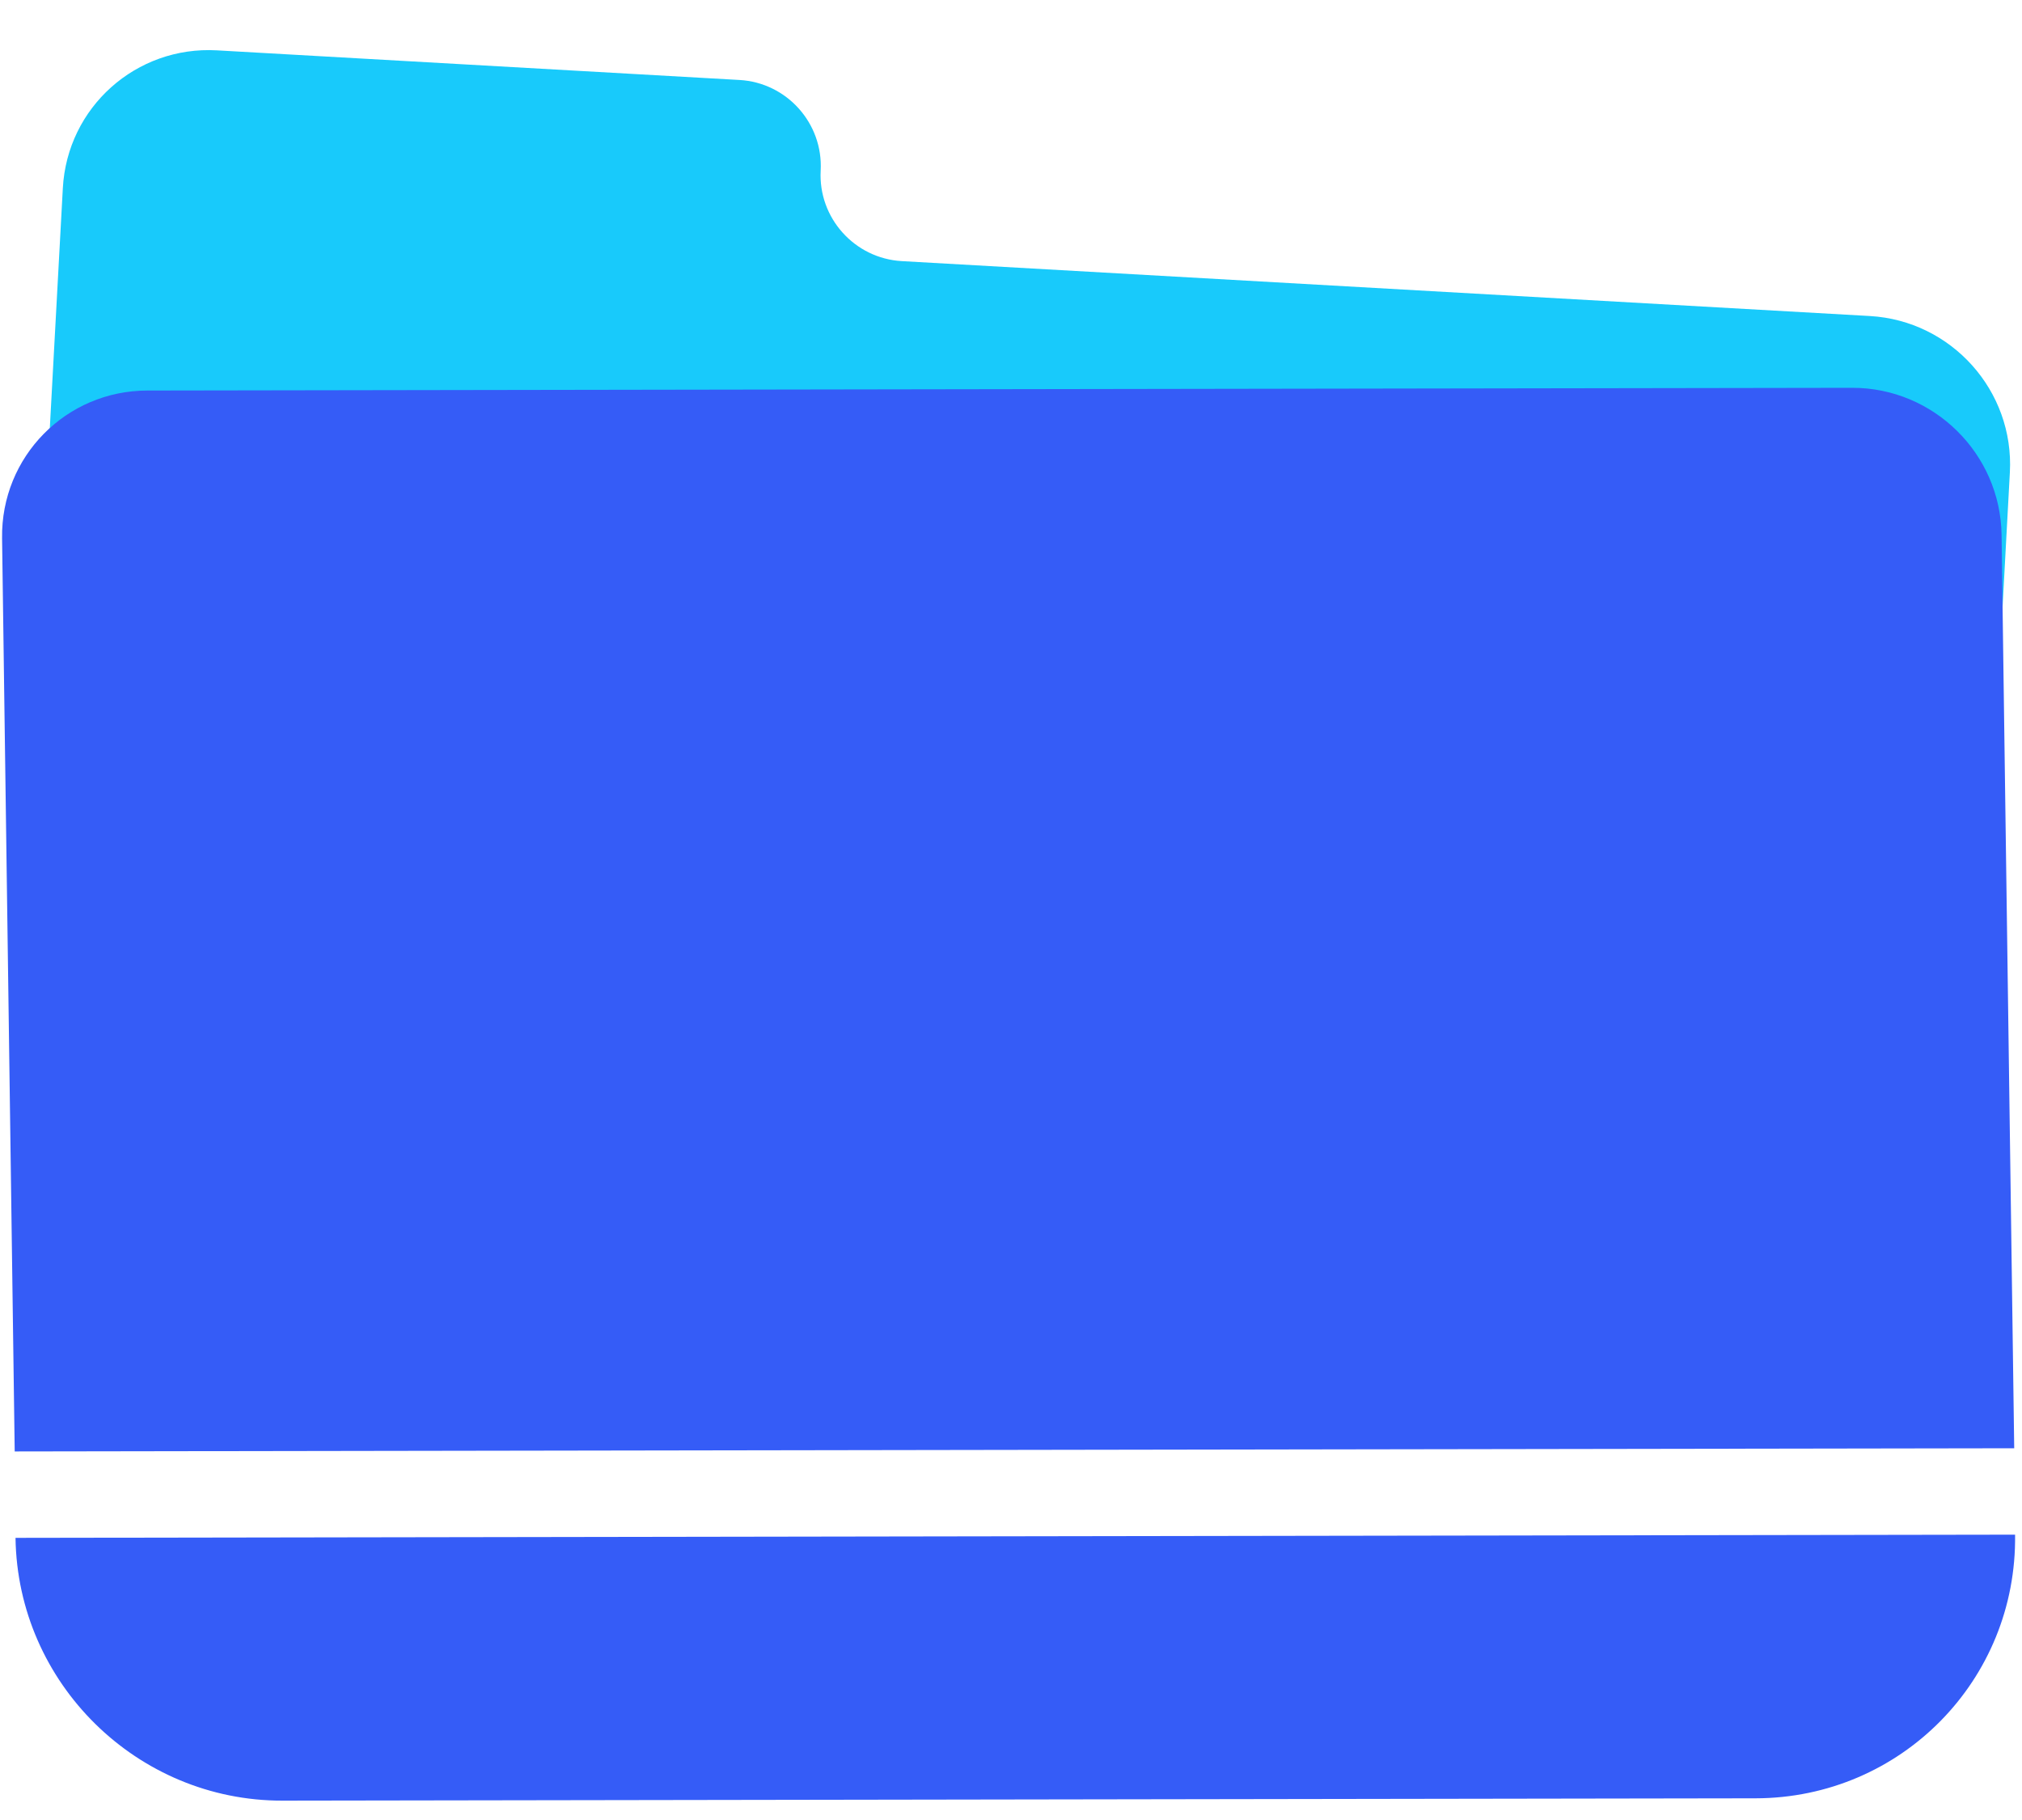 <?xml version="1.0" encoding="UTF-8"?> <svg xmlns="http://www.w3.org/2000/svg" width="40" height="36" viewBox="0 0 40 36" fill="none"><path d="M1.243 3.723C1.329 2.123 2.692 0.905 4.293 0.996L14.63 1.582C15.565 1.635 16.285 2.439 16.235 3.374C16.184 4.308 16.904 5.112 17.84 5.165L36.99 6.251C38.605 6.343 39.848 7.73 39.76 9.344L39.485 14.412L0.796 11.956L1.243 3.723Z" fill="#18CAFB"></path><path d="M0.041 10.644C0.018 9.034 1.305 7.727 2.915 7.725L36.641 7.671C38.251 7.669 39.574 8.972 39.596 10.581L39.846 28.647L0.291 28.71L0.041 10.644Z" fill="#355CF7"></path><path d="M0.307 30.419L39.863 30.356C39.903 33.232 37.604 35.567 34.728 35.571L5.587 35.617C2.711 35.622 0.347 33.294 0.307 30.419Z" fill="#355CF7"></path></svg> 